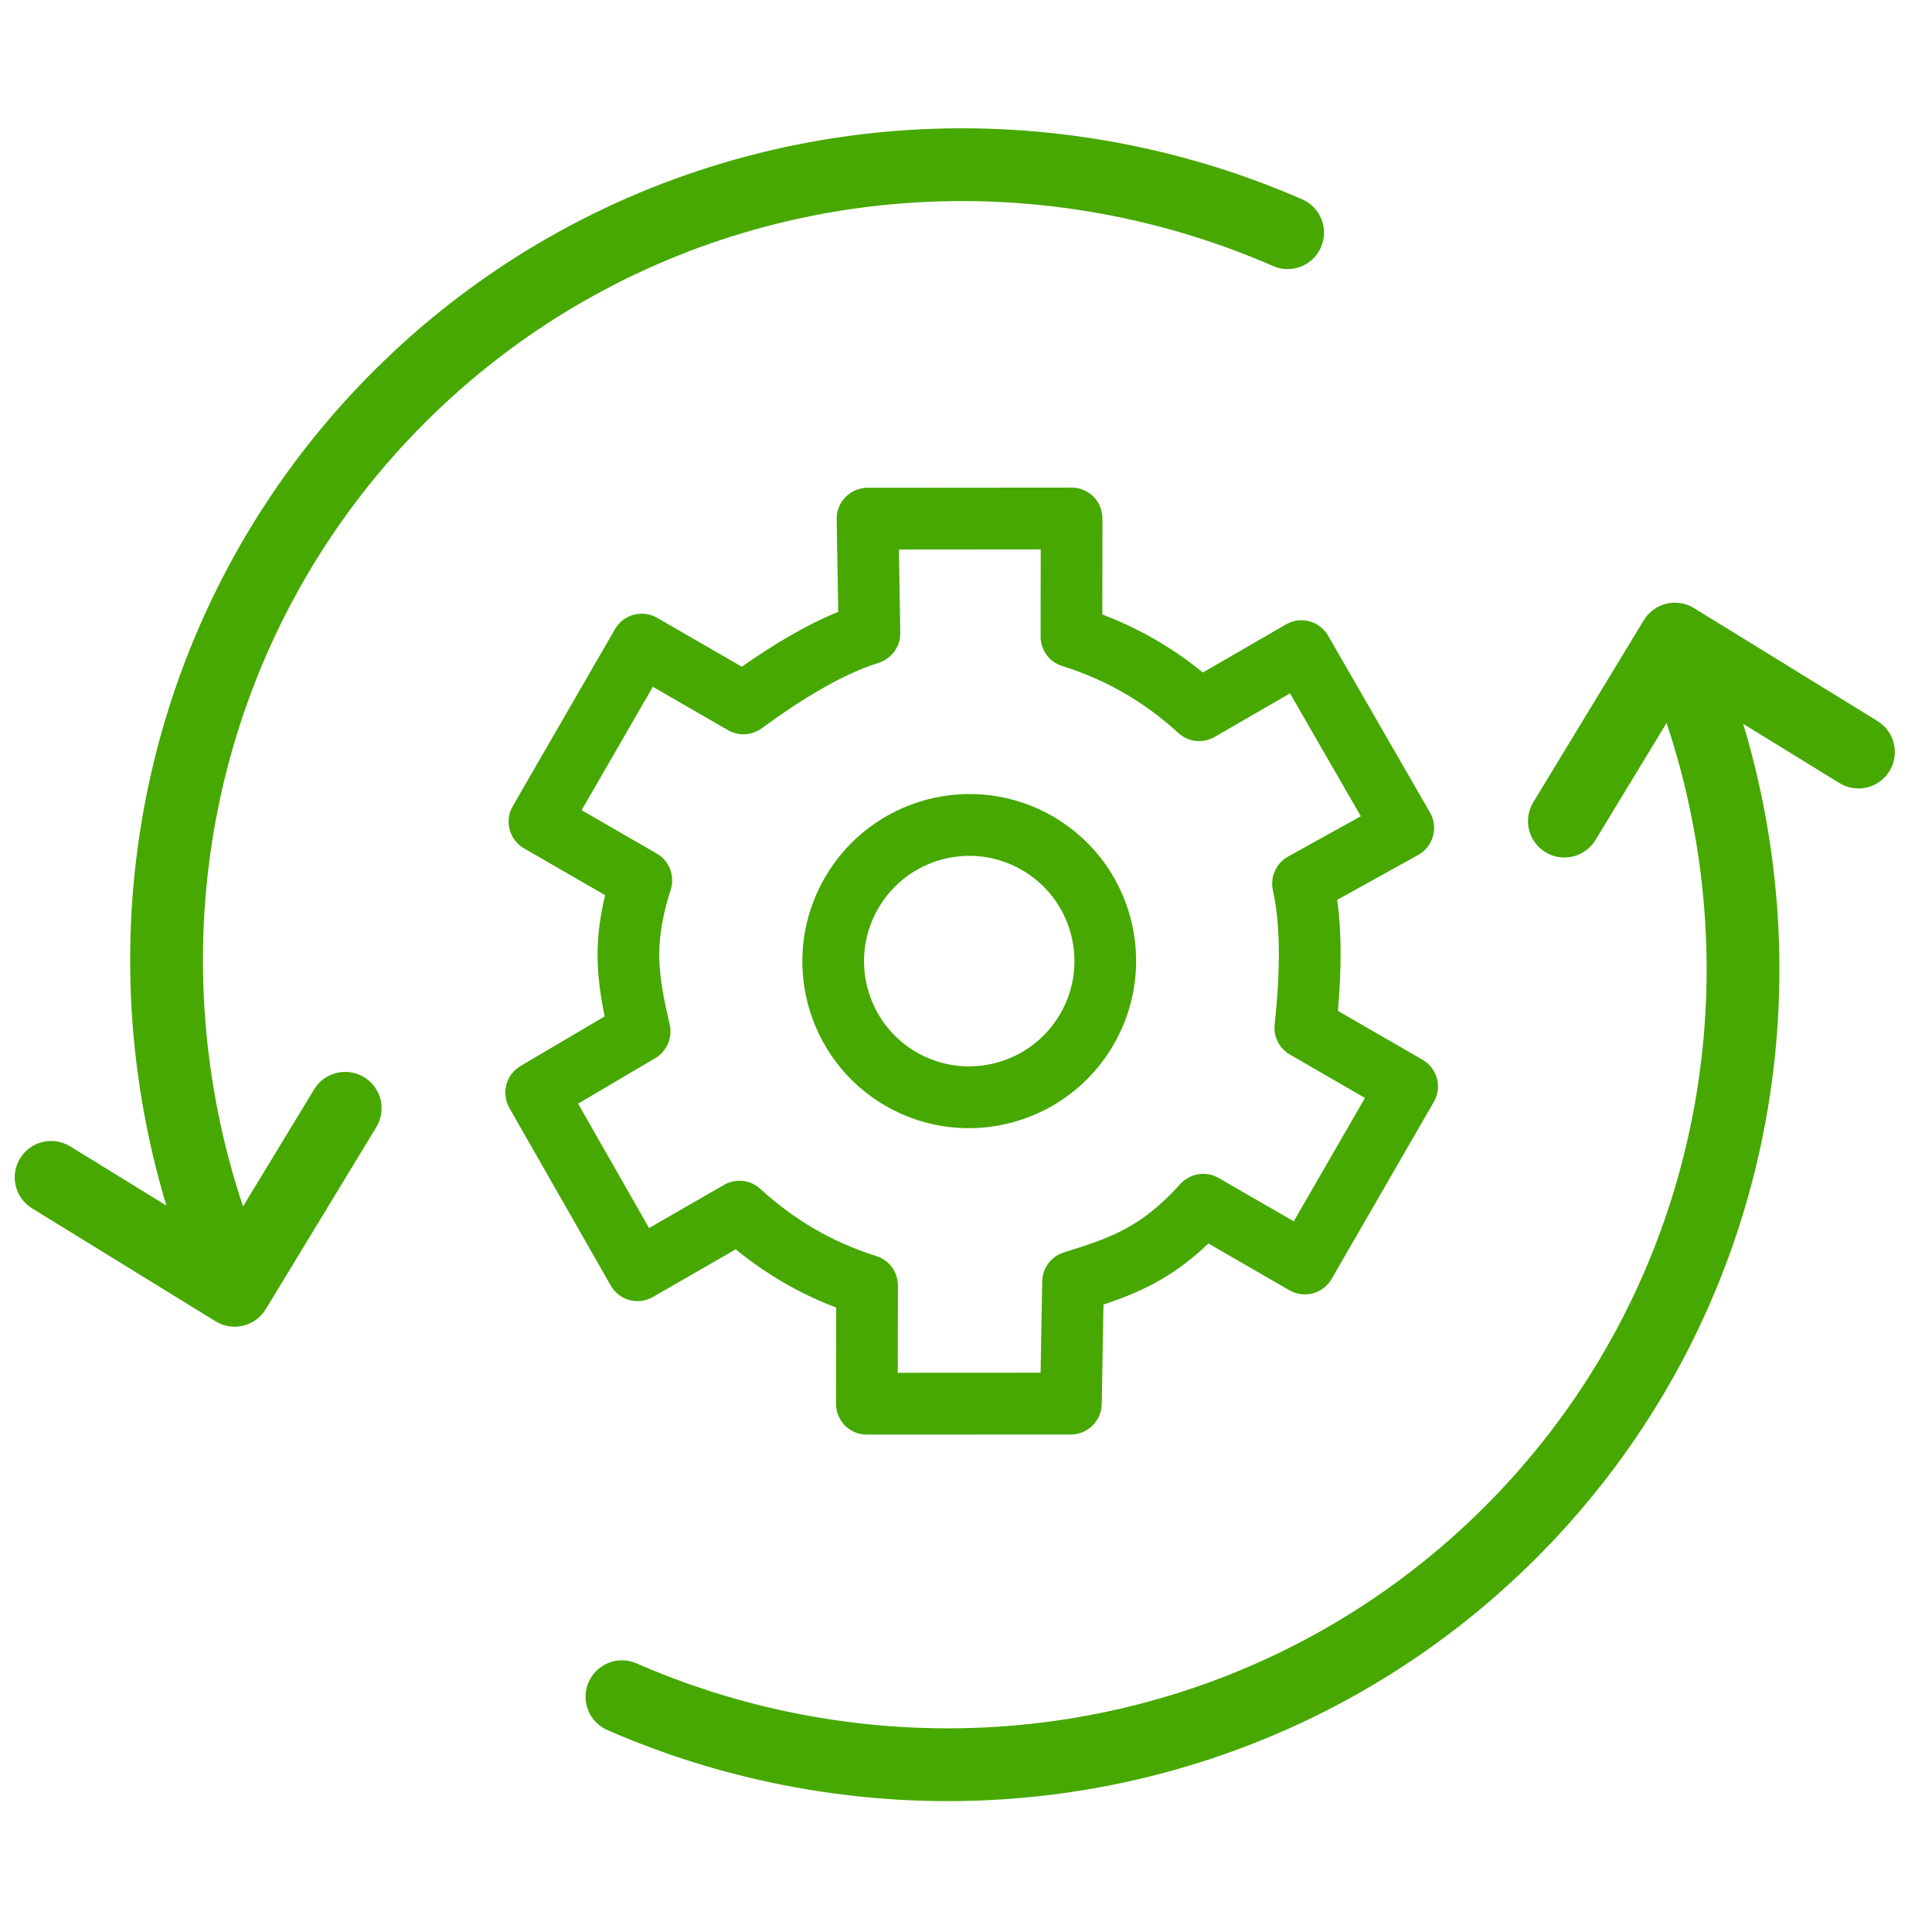 <?xml version="1.0" encoding="UTF-8"?>
<svg width="116px" height="116px" viewBox="0 0 116 116" version="1.1" xmlns="http://www.w3.org/2000/svg" xmlns:xlink="http://www.w3.org/1999/xlink">
    <!-- Generator: Sketch 45.2 (43514) - http://www.bohemiancoding.com/sketch -->
    <title>Proceso integrado</title>
    <desc>Created with Sketch.</desc>
    <defs></defs>
    <g id="Page-1" stroke="none" stroke-width="1" fill="none" fill-rule="evenodd">
        <g id="Proceso-integrado" fill-rule="nonzero" fill="#46A800">
            <g id="Icono-Rueda" transform="translate(57.711, 57.711) rotate(-45) translate(-57.711, -57.711) translate(7.711, 7.711)">
                <g id="Flechas">
                    <path d="M5.88,26.633 C6.647,25.204 7.482,23.813 8.382,22.463 C17.67,8.529 33.162,0 50.079,0 C66.955,0 82.413,8.487 91.71,22.364 C93.759,25.421 95.474,28.696 96.822,32.134 C97.263,33.257 96.709,34.525 95.586,34.965 C94.463,35.406 93.195,34.852 92.755,33.729 C91.522,30.586 89.954,27.592 88.081,24.796 C79.584,12.113 65.478,4.369 50.079,4.369 C34.642,4.369 20.506,12.152 12.017,24.886 C10.94,26.503 9.964,28.185 9.096,29.924 L17.084,27.971 C18.256,27.685 19.438,28.403 19.724,29.575 C20.011,30.747 19.293,31.929 18.121,32.215 L5.699,35.251 C4.522,35.539 3.336,34.814 3.055,33.635 L0.06,21.045 C-0.219,19.872 0.506,18.694 1.679,18.415 C2.853,18.135 4.031,18.86 4.31,20.034 L5.88,26.633 Z" id="Combined-Shape"></path>
                    <path d="M8.065,91.075 C8.832,89.646 9.667,88.255 10.566,86.905 C19.855,72.971 35.346,64.442 52.264,64.442 C69.14,64.442 84.598,72.929 93.895,86.806 C95.943,89.863 97.659,93.138 99.007,96.576 C99.447,97.699 98.894,98.967 97.77,99.407 C96.647,99.847 95.38,99.294 94.939,98.171 C93.707,95.028 92.138,92.034 90.265,89.238 C81.769,76.555 67.663,68.811 52.264,68.811 C36.827,68.811 22.69,76.594 14.202,89.328 C13.124,90.945 12.148,92.627 11.28,94.365 L19.268,92.413 C20.44,92.127 21.622,92.845 21.909,94.017 C22.195,95.189 21.477,96.371 20.305,96.657 L7.884,99.693 C6.707,99.981 5.52,99.256 5.24,98.077 L2.244,85.487 C1.965,84.314 2.69,83.136 3.864,82.857 C5.037,82.577 6.215,83.302 6.495,84.476 L8.065,91.075 Z" id="Combined-Shape-Copy" transform="translate(50.671, 82.099) rotate(-180) translate(-50.671, -82.099) "></path>
                </g>
                <g id="Page-1" transform="translate(15.291, 15.291)">
                    <path d="M62.07,41.41 C62.957,41.921 63.261,43.051 62.75,43.935 L56.615,54.541 C56.096,55.439 54.937,55.737 54.047,55.202 L49.287,52.342 C47.696,53.576 45.777,54.663 43.534,55.713 L43.534,61.583 C43.534,62.604 42.703,63.432 41.677,63.432 L29.408,63.432 C28.382,63.432 27.551,62.604 27.551,61.583 L27.551,55.96 C25.078,55.238 23.344,54.197 21.398,52.489 C21.337,52.436 21.281,52.386 21.226,52.338 L16.001,55.234 C15.114,55.726 13.995,55.417 13.488,54.541 L7.358,43.935 C6.846,43.05 7.151,41.92 8.039,41.41 L13.044,38.531 C12.669,36.188 12.68,33.887 13.057,31.558 L8.091,28.681 C7.204,28.167 6.904,27.035 7.419,26.152 L13.611,15.546 C14.123,14.669 15.247,14.367 16.133,14.867 L21.237,17.751 C21.287,17.707 21.337,17.663 21.391,17.615 C23.336,15.904 25.072,14.861 27.551,14.138 L27.551,8.511 C27.551,7.49 28.382,6.661 29.408,6.661 L41.677,6.661 C42.703,6.661 43.534,7.49 43.534,8.511 L43.534,14.383 C45.767,15.426 47.691,16.516 49.281,17.751 L54.047,14.891 C54.938,14.357 56.096,14.655 56.615,15.552 L62.75,26.159 C63.261,27.043 62.957,28.173 62.07,28.684 L57.073,31.561 C57.453,33.904 57.448,36.206 57.075,38.532 L62.07,41.41 Z M58.606,43.688 L54.076,41.077 C53.376,40.674 53.019,39.867 53.192,39.08 C53.788,36.37 53.798,33.751 53.189,31.018 C53.013,30.23 53.371,29.42 54.072,29.016 L58.606,26.405 L54.342,19.034 L50.058,21.604 C49.352,22.028 48.45,21.937 47.843,21.381 C46.217,19.892 43.844,18.553 40.925,17.265 C40.253,16.969 39.82,16.306 39.82,15.574 L39.82,10.361 L31.265,10.361 L31.265,15.574 C31.265,16.441 30.661,17.191 29.811,17.379 C27.161,17.967 25.706,18.755 23.85,20.388 C23.56,20.643 23.366,20.82 22.754,21.383 C22.16,21.929 21.28,22.03 20.578,21.633 L15.898,18.988 L11.563,26.413 L16.06,29.018 C16.757,29.422 17.113,30.229 16.94,31.014 C16.342,33.734 16.324,36.35 16.928,39.078 C17.102,39.865 16.744,40.675 16.043,41.078 L11.502,43.69 L15.794,51.115 L20.587,48.458 C21.287,48.07 22.157,48.172 22.747,48.712 C23.389,49.301 23.562,49.458 23.853,49.713 C25.713,51.345 27.167,52.132 29.811,52.718 C30.661,52.907 31.265,53.657 31.265,54.524 L31.265,59.733 L39.82,59.733 L39.82,54.524 C39.82,53.793 40.252,53.131 40.922,52.834 C43.86,51.532 46.221,50.199 47.854,48.71 C48.461,48.156 49.362,48.066 50.068,48.49 L54.343,51.059 L58.606,43.688 Z M41.375,35.048 C41.375,31.557 38.545,28.733 35.052,28.733 C31.567,28.733 28.73,31.562 28.73,35.048 C28.73,38.531 31.569,41.363 35.052,41.363 C38.543,41.363 41.375,38.535 41.375,35.048 Z M45.089,35.048 C45.089,40.577 40.597,45.062 35.052,45.062 C29.516,45.062 25.016,40.573 25.016,35.048 C25.016,29.52 29.515,25.033 35.052,25.033 C40.598,25.033 45.089,29.516 45.089,35.048 Z" id="Combined-Shape" transform="translate(35.054, 35.047) rotate(-15) translate(-35.054, -35.047) "></path>
                </g>
            </g>
        </g>
    </g>
</svg>